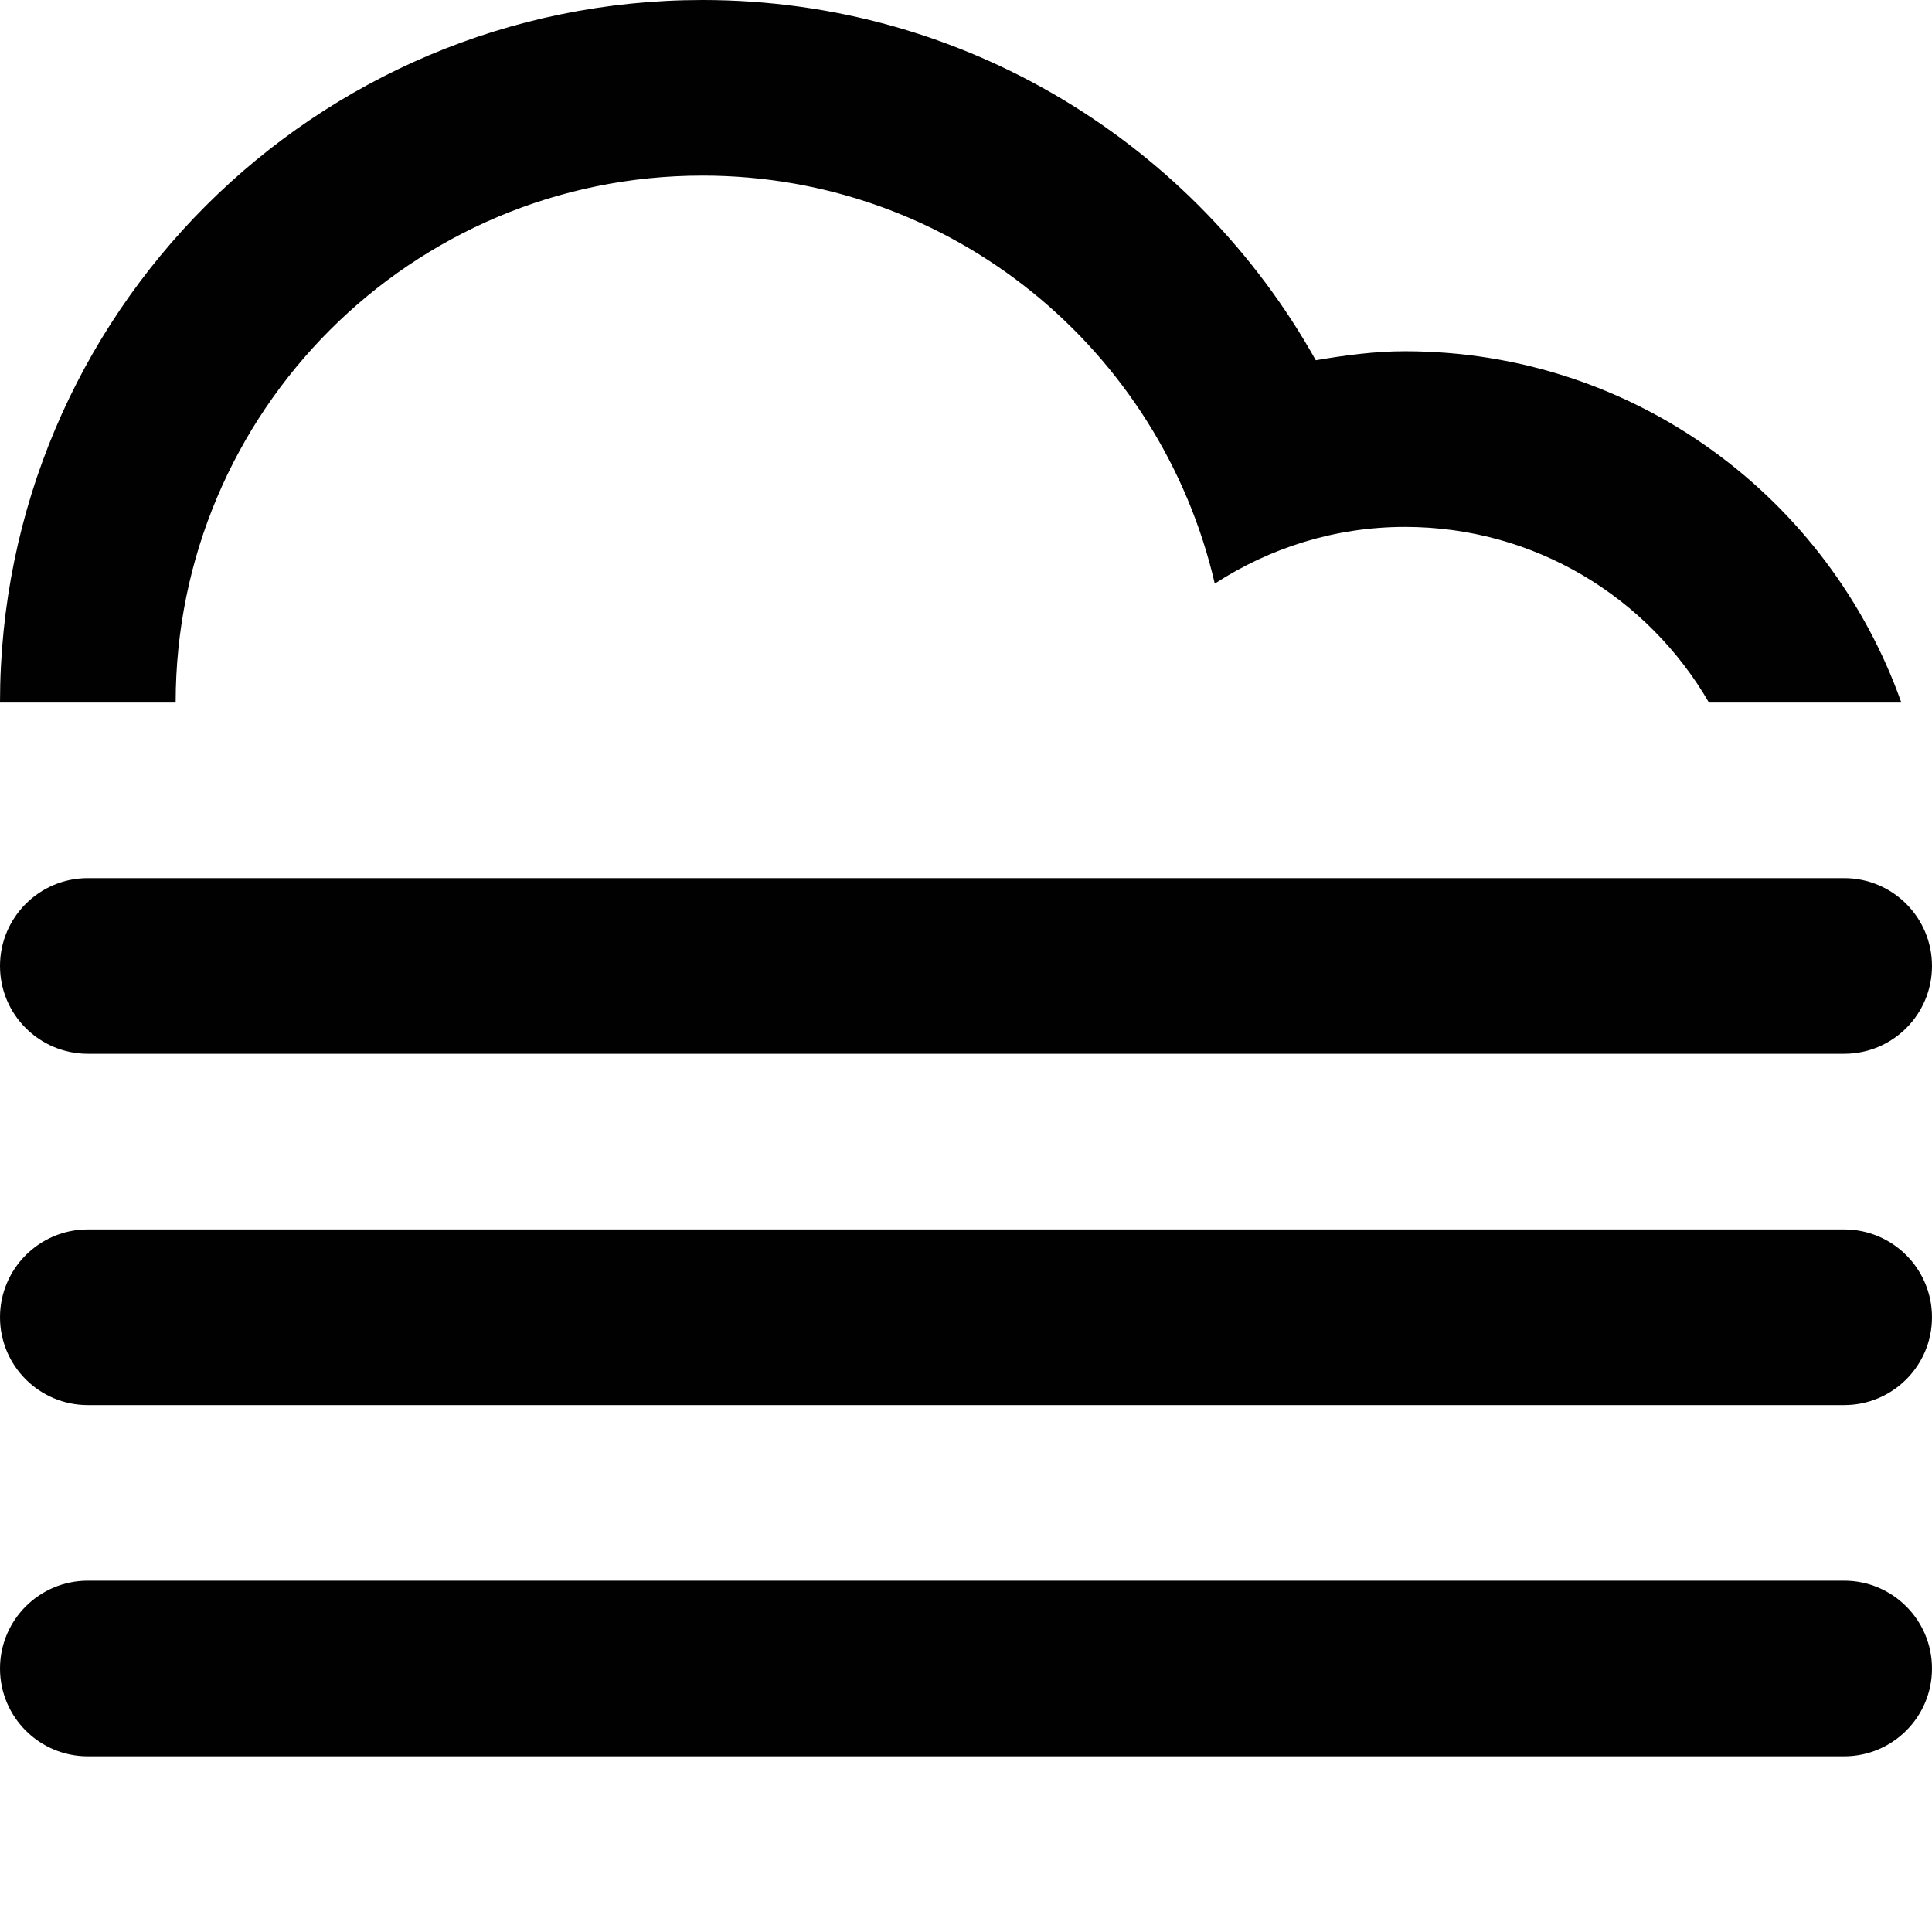 <?xml version="1.0" encoding="utf-8"?><!-- Dev: 2fd --> <!DOCTYPE svg PUBLIC "-//W3C//DTD SVG 1.1//EN" "http://www.w3.org/Graphics/SVG/1.1/DTD/svg11.dtd"><svg version="1.1" id="Layer_1" xmlns="http://www.w3.org/2000/svg" xmlns:xlink="http://www.w3.org/1999/xlink" x="0px" y="0px"  	 width="100px" height="100px" viewbox="0 0 100 90.907" enable-background="new 0 0 100 90.907" xml:space="preserve">  <path fill="#010101" d="M95.454,72.727H4.546C2.037,72.727,0,70.692,0,68.181c0-2.51,2.037-4.546,4.546-4.546h90.908  	c2.509,0,4.546,2.036,4.546,4.546C100,70.69,97.966,72.727,95.454,72.727z"/>  <path fill="#010101" d="M95.454,54.543H4.546C2.037,54.543,0,52.51,0,49.998c0-2.508,2.037-4.546,4.546-4.546h90.908  	c2.509,0,4.546,2.038,4.546,4.546C100,52.51,97.966,54.543,95.454,54.543z"/>  <path fill="#010101" d="M72.726,27.273c-3.638,0-7.007,1.091-9.849,2.935C60.077,18.123,49.298,9.089,36.363,9.089  	c-15.061,0-27.271,12.213-27.271,27.276H0C0,16.284,16.282,0,36.363,0C50.01,0,61.887,7.528,68.105,18.647  	c1.51-0.257,3.039-0.466,4.621-0.466c11.869,0,21.938,7.596,25.687,18.184h-9.957C85.31,30.933,79.453,27.273,72.726,27.273z"/>  <path fill="#010101" d="M4.546,81.815h90.908c2.509,0,4.546,2.038,4.546,4.546c0,2.513-2.037,4.546-4.546,4.546H4.546  	C2.037,90.907,0,88.874,0,86.361C0,83.853,2.034,81.815,4.546,81.815z"/>  </svg>